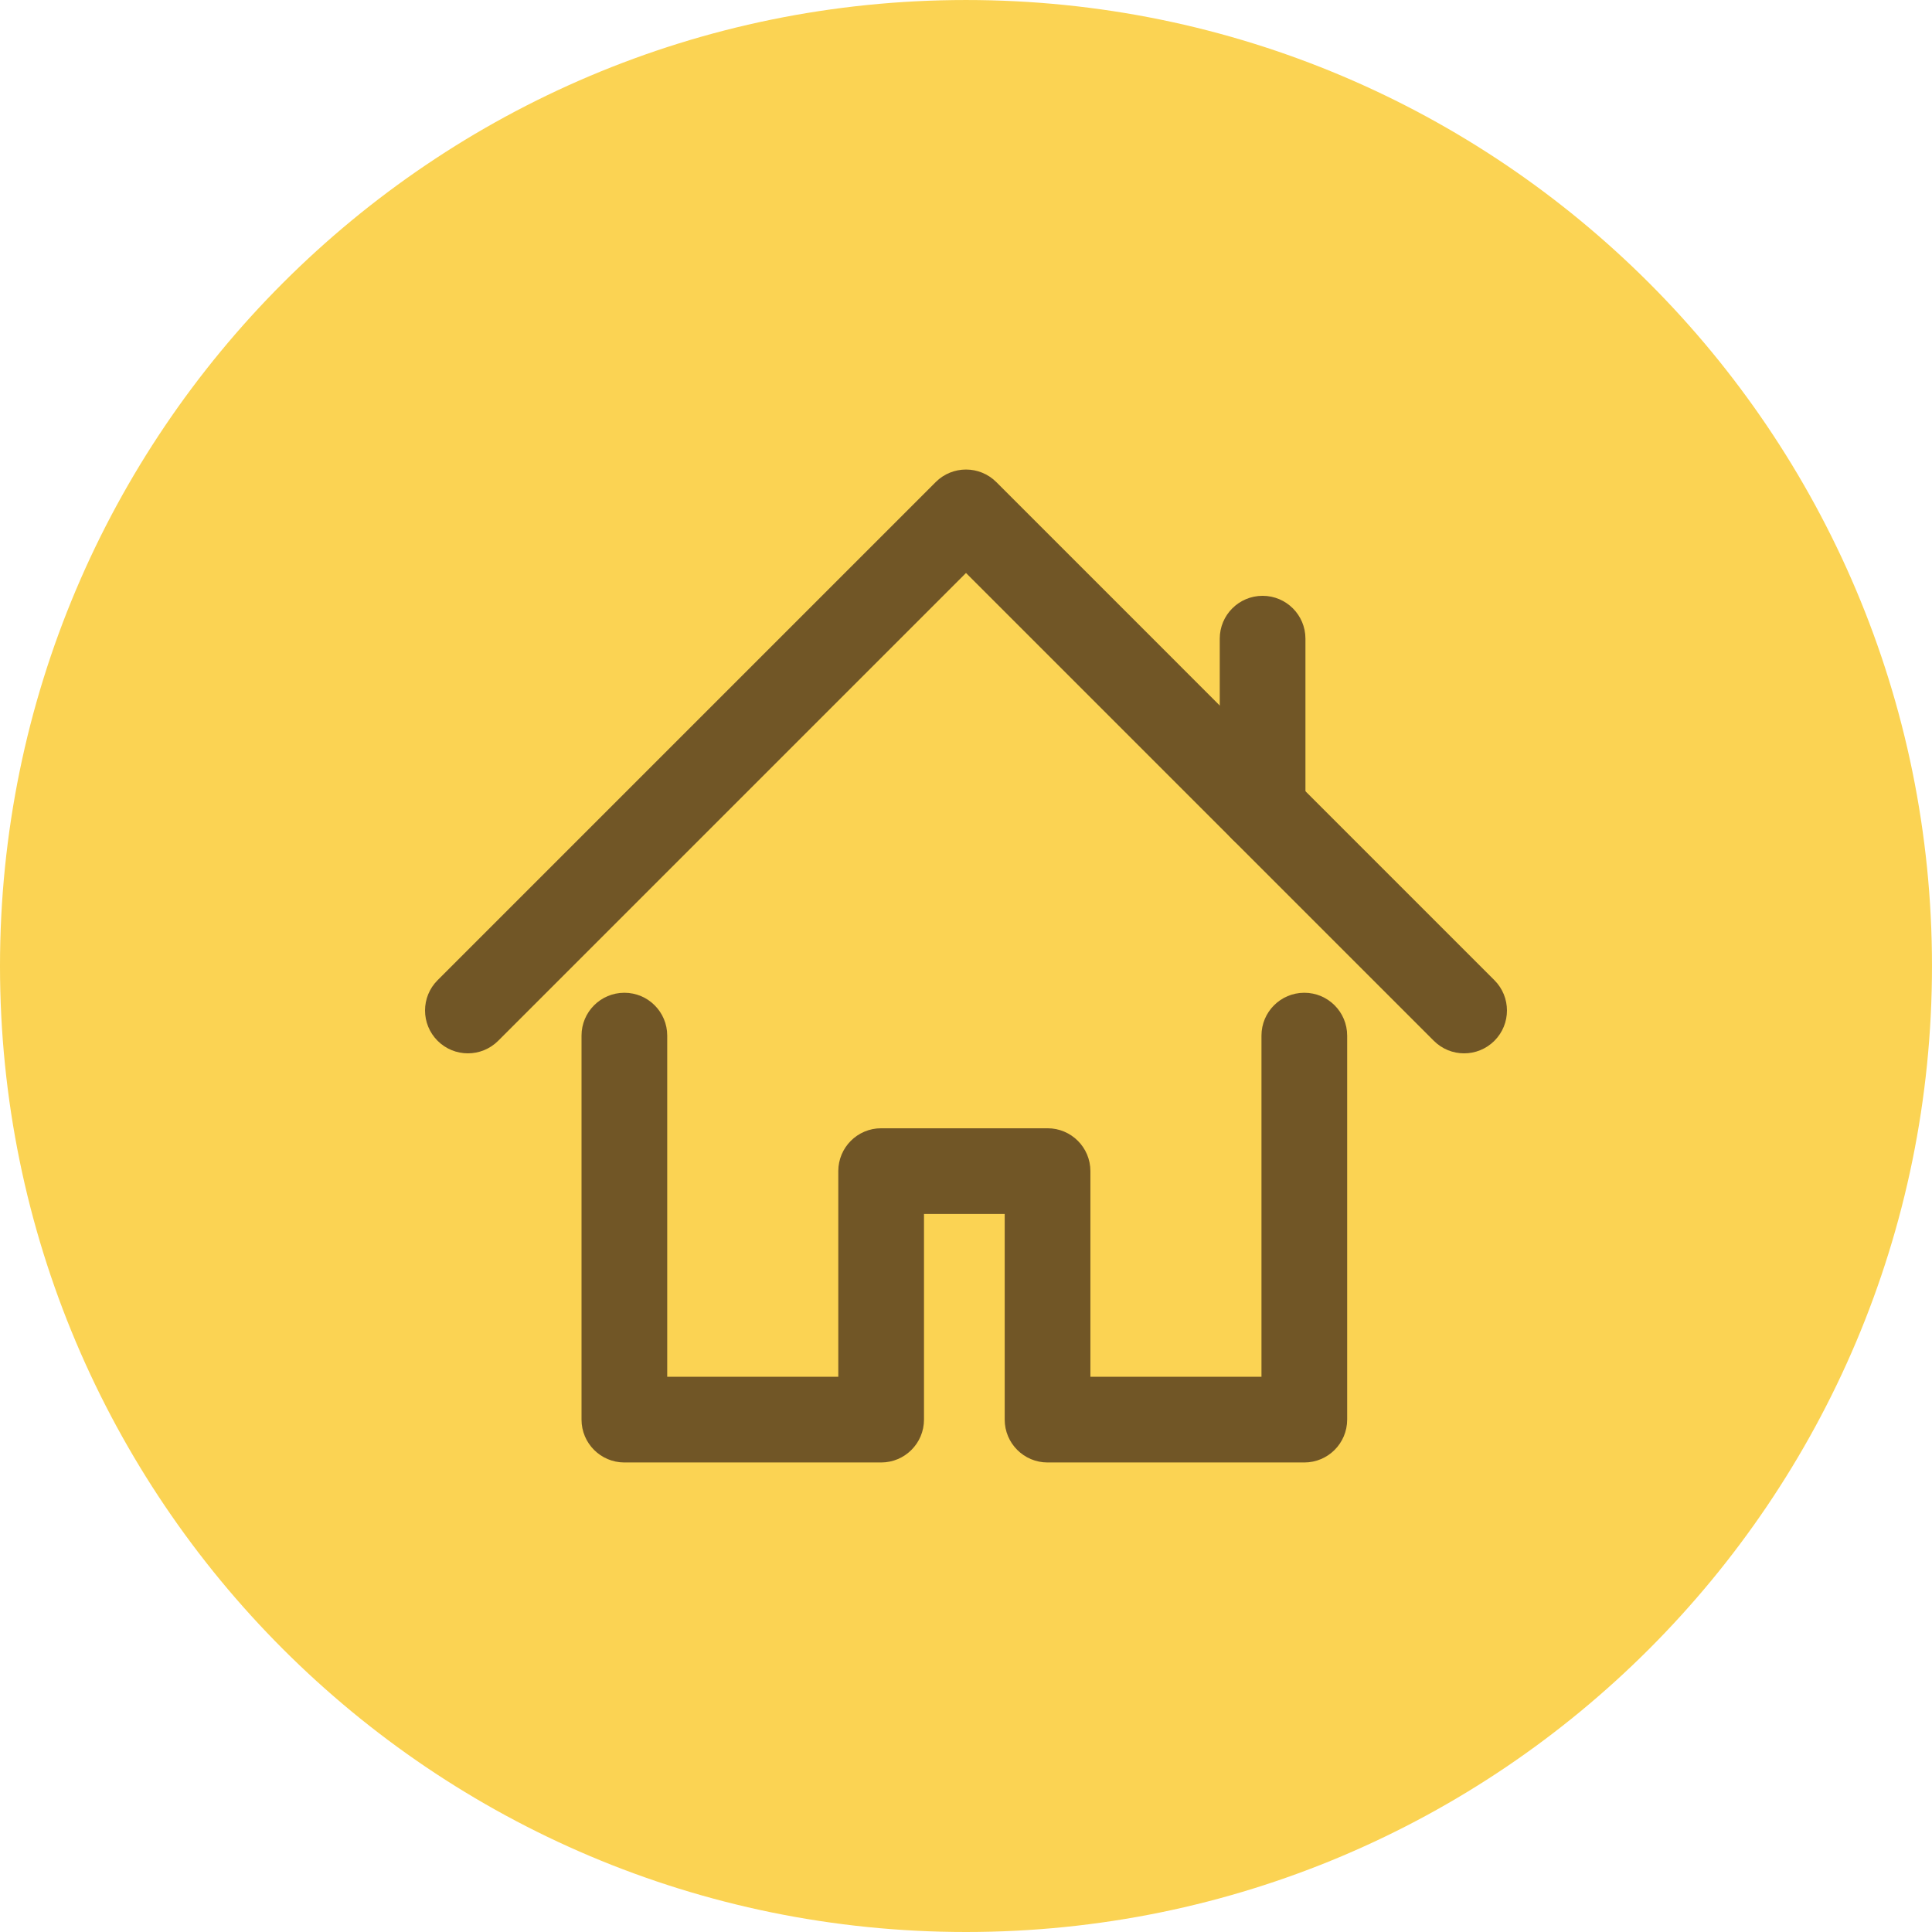 <?xml version="1.0" encoding="UTF-8"?><svg xmlns="http://www.w3.org/2000/svg" xmlns:xlink="http://www.w3.org/1999/xlink" height="2000.0" preserveAspectRatio="xMidYMid meet" version="1.0" viewBox="0.0 0.0 2000.0 2000.0" width="2000.0" zoomAndPan="magnify"><g><g id="change1_1"><path d="M 1999.992 1000.004 C 1999.992 1552.289 1552.289 2000 999.996 2000 C 447.715 2000 0 1552.289 0 1000.004 C 0 447.723 447.715 0.008 999.996 0.008 C 1552.289 0.008 1999.992 447.723 1999.992 1000.004" fill="#fbd353"/></g><g id="change2_1"><path d="M 1350.23 1513.941 L 1084.422 1513.941 C 1059.922 1513.941 1040.059 1494.078 1040.059 1469.578 L 1040.059 1256.691 L 956.516 1256.691 L 956.516 1469.578 C 956.516 1494.078 936.656 1513.941 912.156 1513.941 L 646.352 1513.941 C 621.852 1513.941 601.992 1494.078 601.992 1469.578 L 601.992 1072.059 C 601.992 1047.559 621.852 1027.699 646.352 1027.699 C 670.848 1027.699 690.707 1047.559 690.707 1072.059 L 690.707 1425.23 L 867.801 1425.23 L 867.801 1212.328 C 867.801 1187.828 887.66 1167.98 912.156 1167.98 L 1084.422 1167.98 C 1108.922 1167.98 1128.781 1187.828 1128.781 1212.328 L 1128.781 1425.23 L 1305.871 1425.23 L 1305.871 1072.059 C 1305.871 1047.559 1325.73 1027.699 1350.23 1027.699 C 1374.719 1027.699 1394.578 1047.559 1394.578 1072.059 L 1394.578 1469.578 C 1394.578 1494.078 1374.719 1513.941 1350.23 1513.941" fill="#715626"/></g><g id="change2_2"><path d="M 1515.641 1090.422 C 1504.289 1090.422 1492.941 1086.09 1484.281 1077.422 L 1000 593.148 L 515.723 1077.422 C 498.398 1094.75 470.312 1094.75 452.992 1077.422 C 435.672 1060.102 435.672 1032.02 452.992 1014.699 L 968.637 499.051 C 985.957 481.73 1014.039 481.73 1031.371 499.051 L 1547.012 1014.699 C 1564.328 1032.02 1564.328 1060.102 1547.012 1077.422 C 1538.352 1086.078 1526.988 1090.422 1515.641 1090.422" fill="#715626"/></g><g id="change2_3"><path d="M 1307.031 881.809 C 1282.539 881.809 1262.68 861.949 1262.68 837.461 L 1262.68 661.148 C 1262.68 636.648 1282.539 616.789 1307.031 616.789 C 1331.531 616.789 1351.391 636.648 1351.391 661.148 L 1351.391 837.461 C 1351.391 861.949 1331.531 881.809 1307.031 881.809" fill="#715626"/></g></g></svg>
